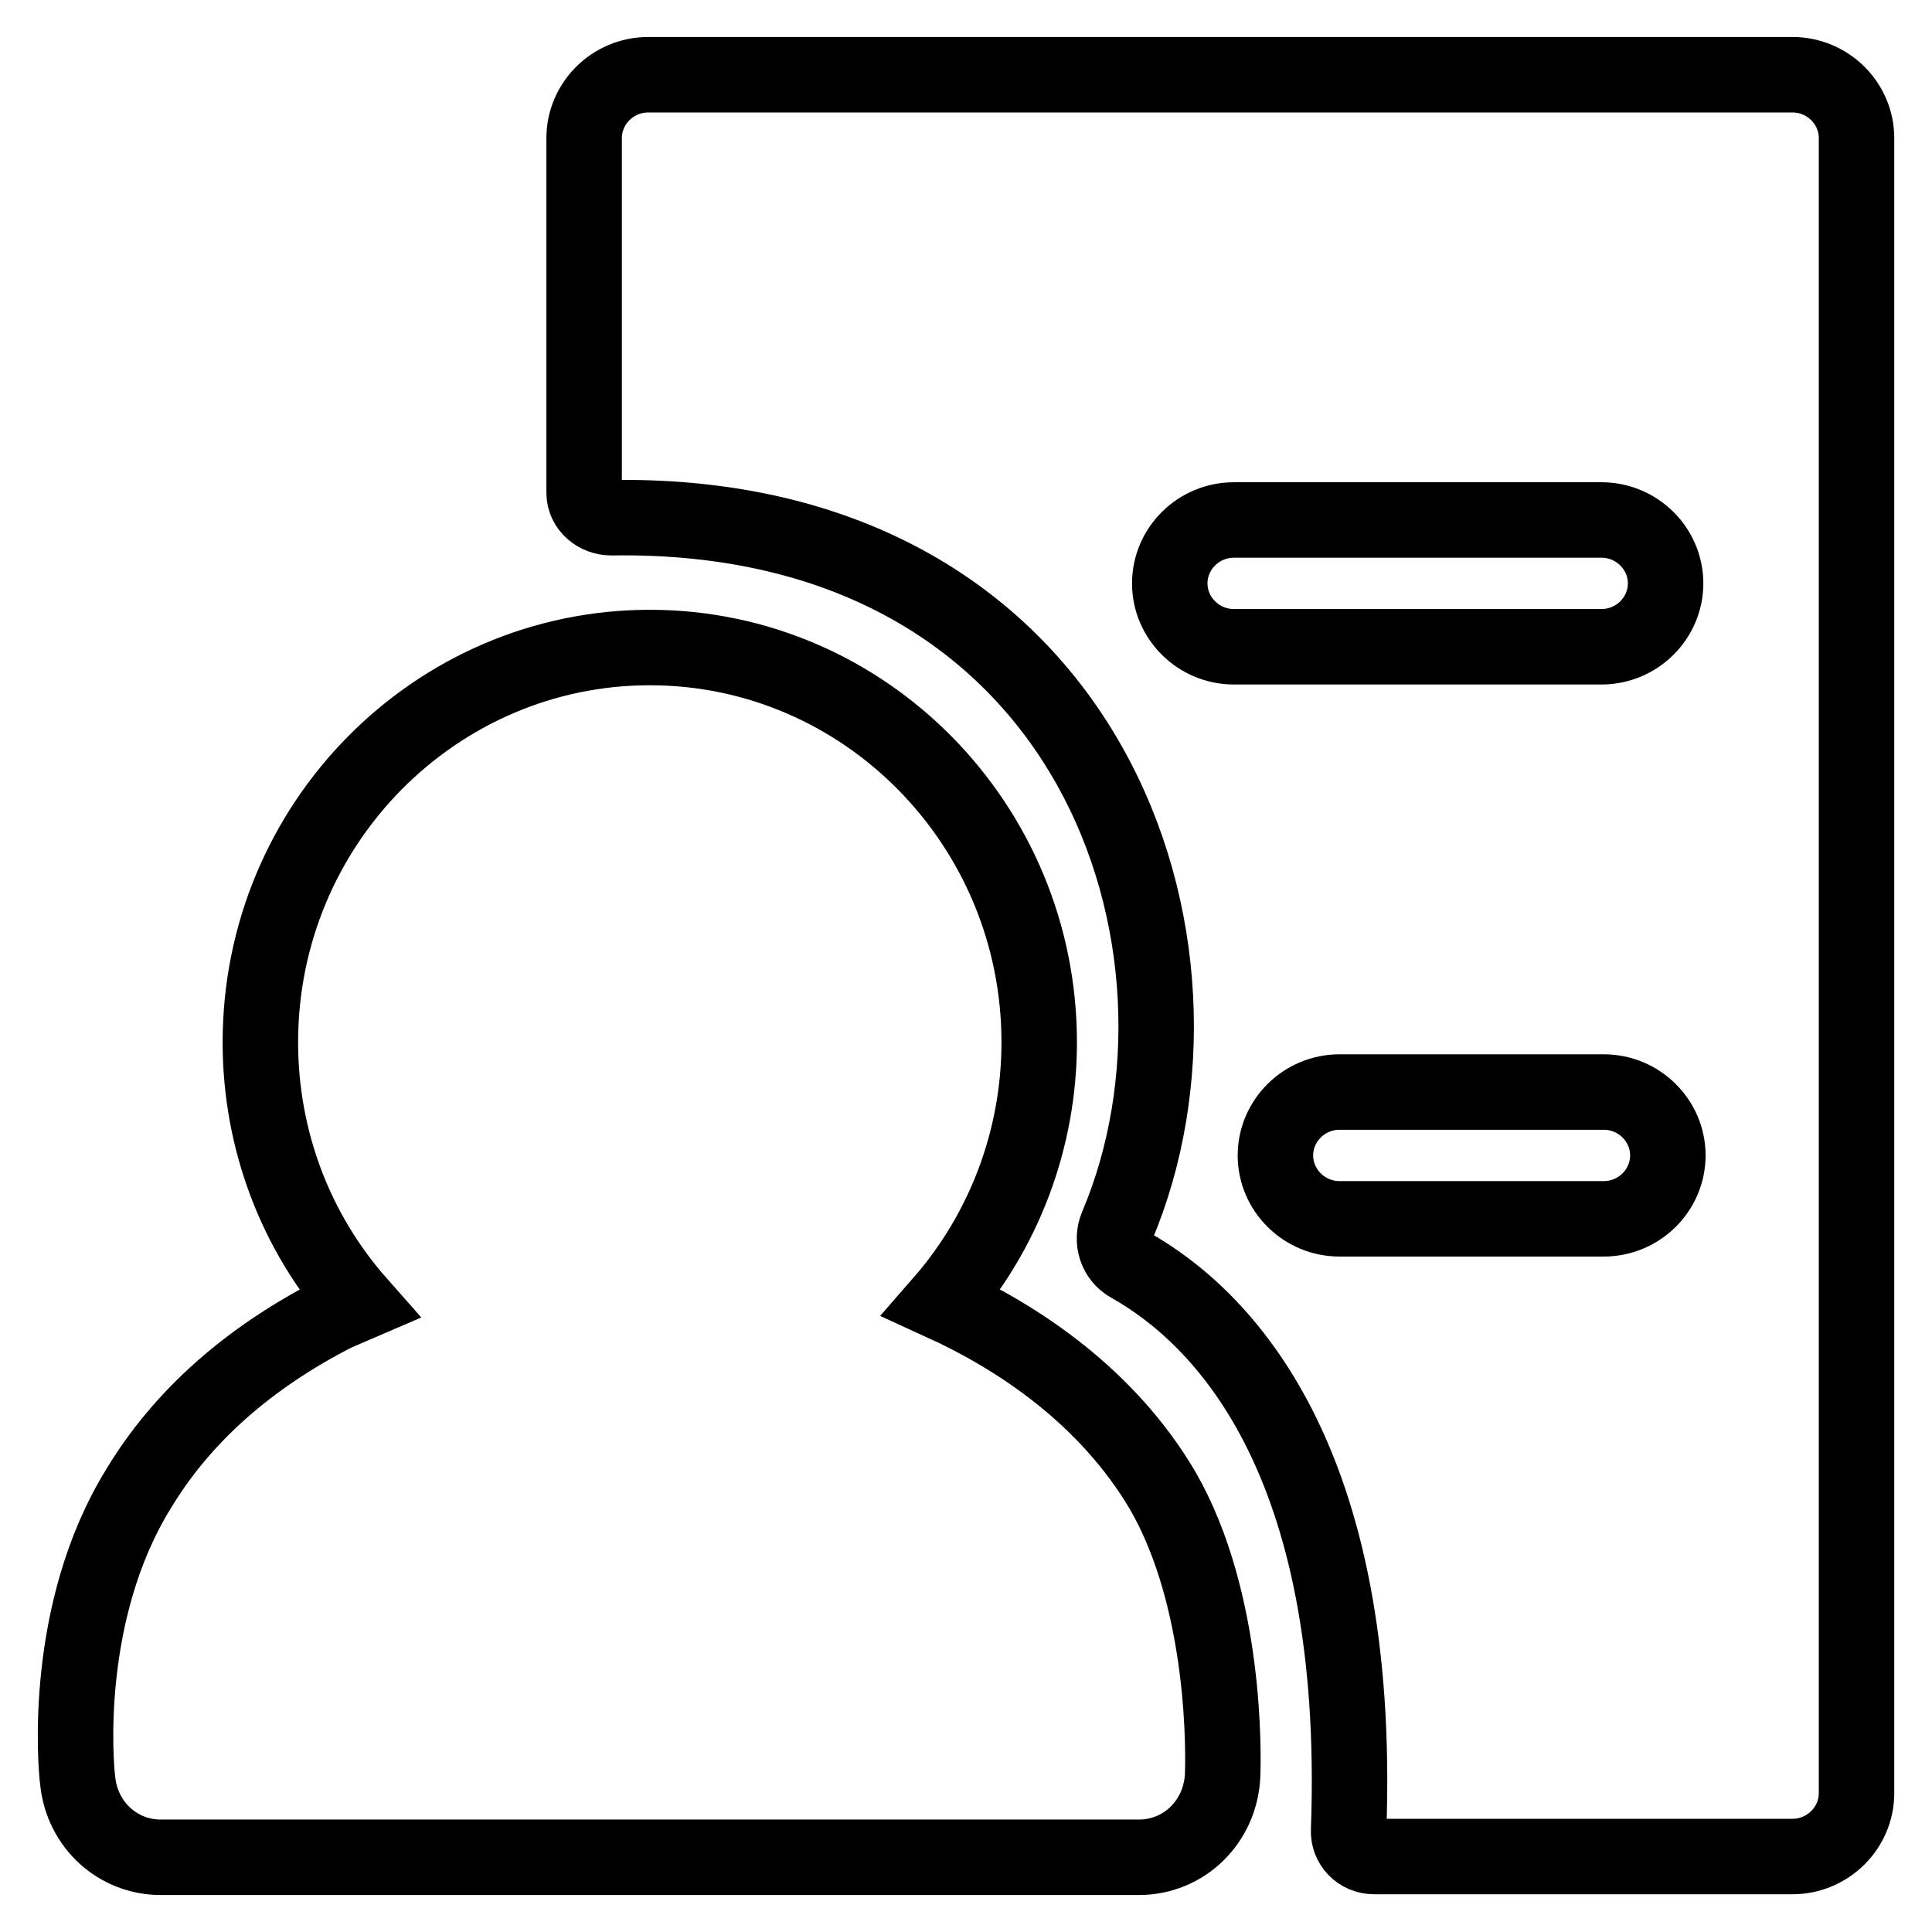 <?xml version="1.0" encoding="utf-8"?>
<!-- Svg Vector Icons : http://www.onlinewebfonts.com/icon -->
<!DOCTYPE svg PUBLIC "-//W3C//DTD SVG 1.1//EN" "http://www.w3.org/Graphics/SVG/1.1/DTD/svg11.dtd">
<svg version="1.1" xmlns="http://www.w3.org/2000/svg" xmlns:xlink="http://www.w3.org/1999/xlink" x="0px" y="0px" viewBox="0 0 256 256" enable-background="new 0 0 256 256" xml:space="preserve">
<g><g><path stroke-width="10" fill-opacity="0" stroke="#000000"  d="M237.5,9.9H85.9c-4.7,0-8.5,3.8-8.5,8.4v47c0,1.9,1.7,3.3,3.6,3.3c63.9-1,82.6,57.1,67,93.9c-0.8,1.9-0.1,4.1,1.7,5.1c12.1,6.8,30.8,25.4,29,74.9c-0.1,1.9,1.4,3.5,3.4,3.5h55.4c4.7,0,8.5-3.8,8.5-8.4V18.3C246,13.7,242.2,9.9,237.5,9.9z M155,77.3c0-4.6,3.8-8.4,8.5-8.4h48.7c4.7,0,8.5,3.8,8.5,8.4s-3.8,8.4-8.5,8.4h-48.7C158.8,85.7,155,81.9,155,77.3z M212.5,161.5h-35c-4.7,0-8.5-3.8-8.5-8.4c0-4.6,3.8-8.4,8.5-8.4h35c4.7,0,8.5,3.8,8.5,8.4S217.2,161.5,212.5,161.5z M124.8,172.6c8.2-9.4,12.9-21.6,12.9-34.5c0-28.8-23.1-52.3-51.6-52.3c-28.4,0-51.6,23.4-51.6,52.3c0,13,4.7,25.2,13,34.6c-1.4,0.6-2.5,1.1-3.2,1.4c-11.3,5.8-20.1,13.5-25.9,23.1c-10.1,16.3-8.4,36.6-8.1,38.8c0.6,5.8,5.3,10.1,11,10.1h129.6c6,0,10.8-4.7,11.1-10.8c0.1-2.3,0.6-23.1-8-37.9C146.7,185.1,135.1,177.3,124.8,172.6z"/></g></g>
</svg>
